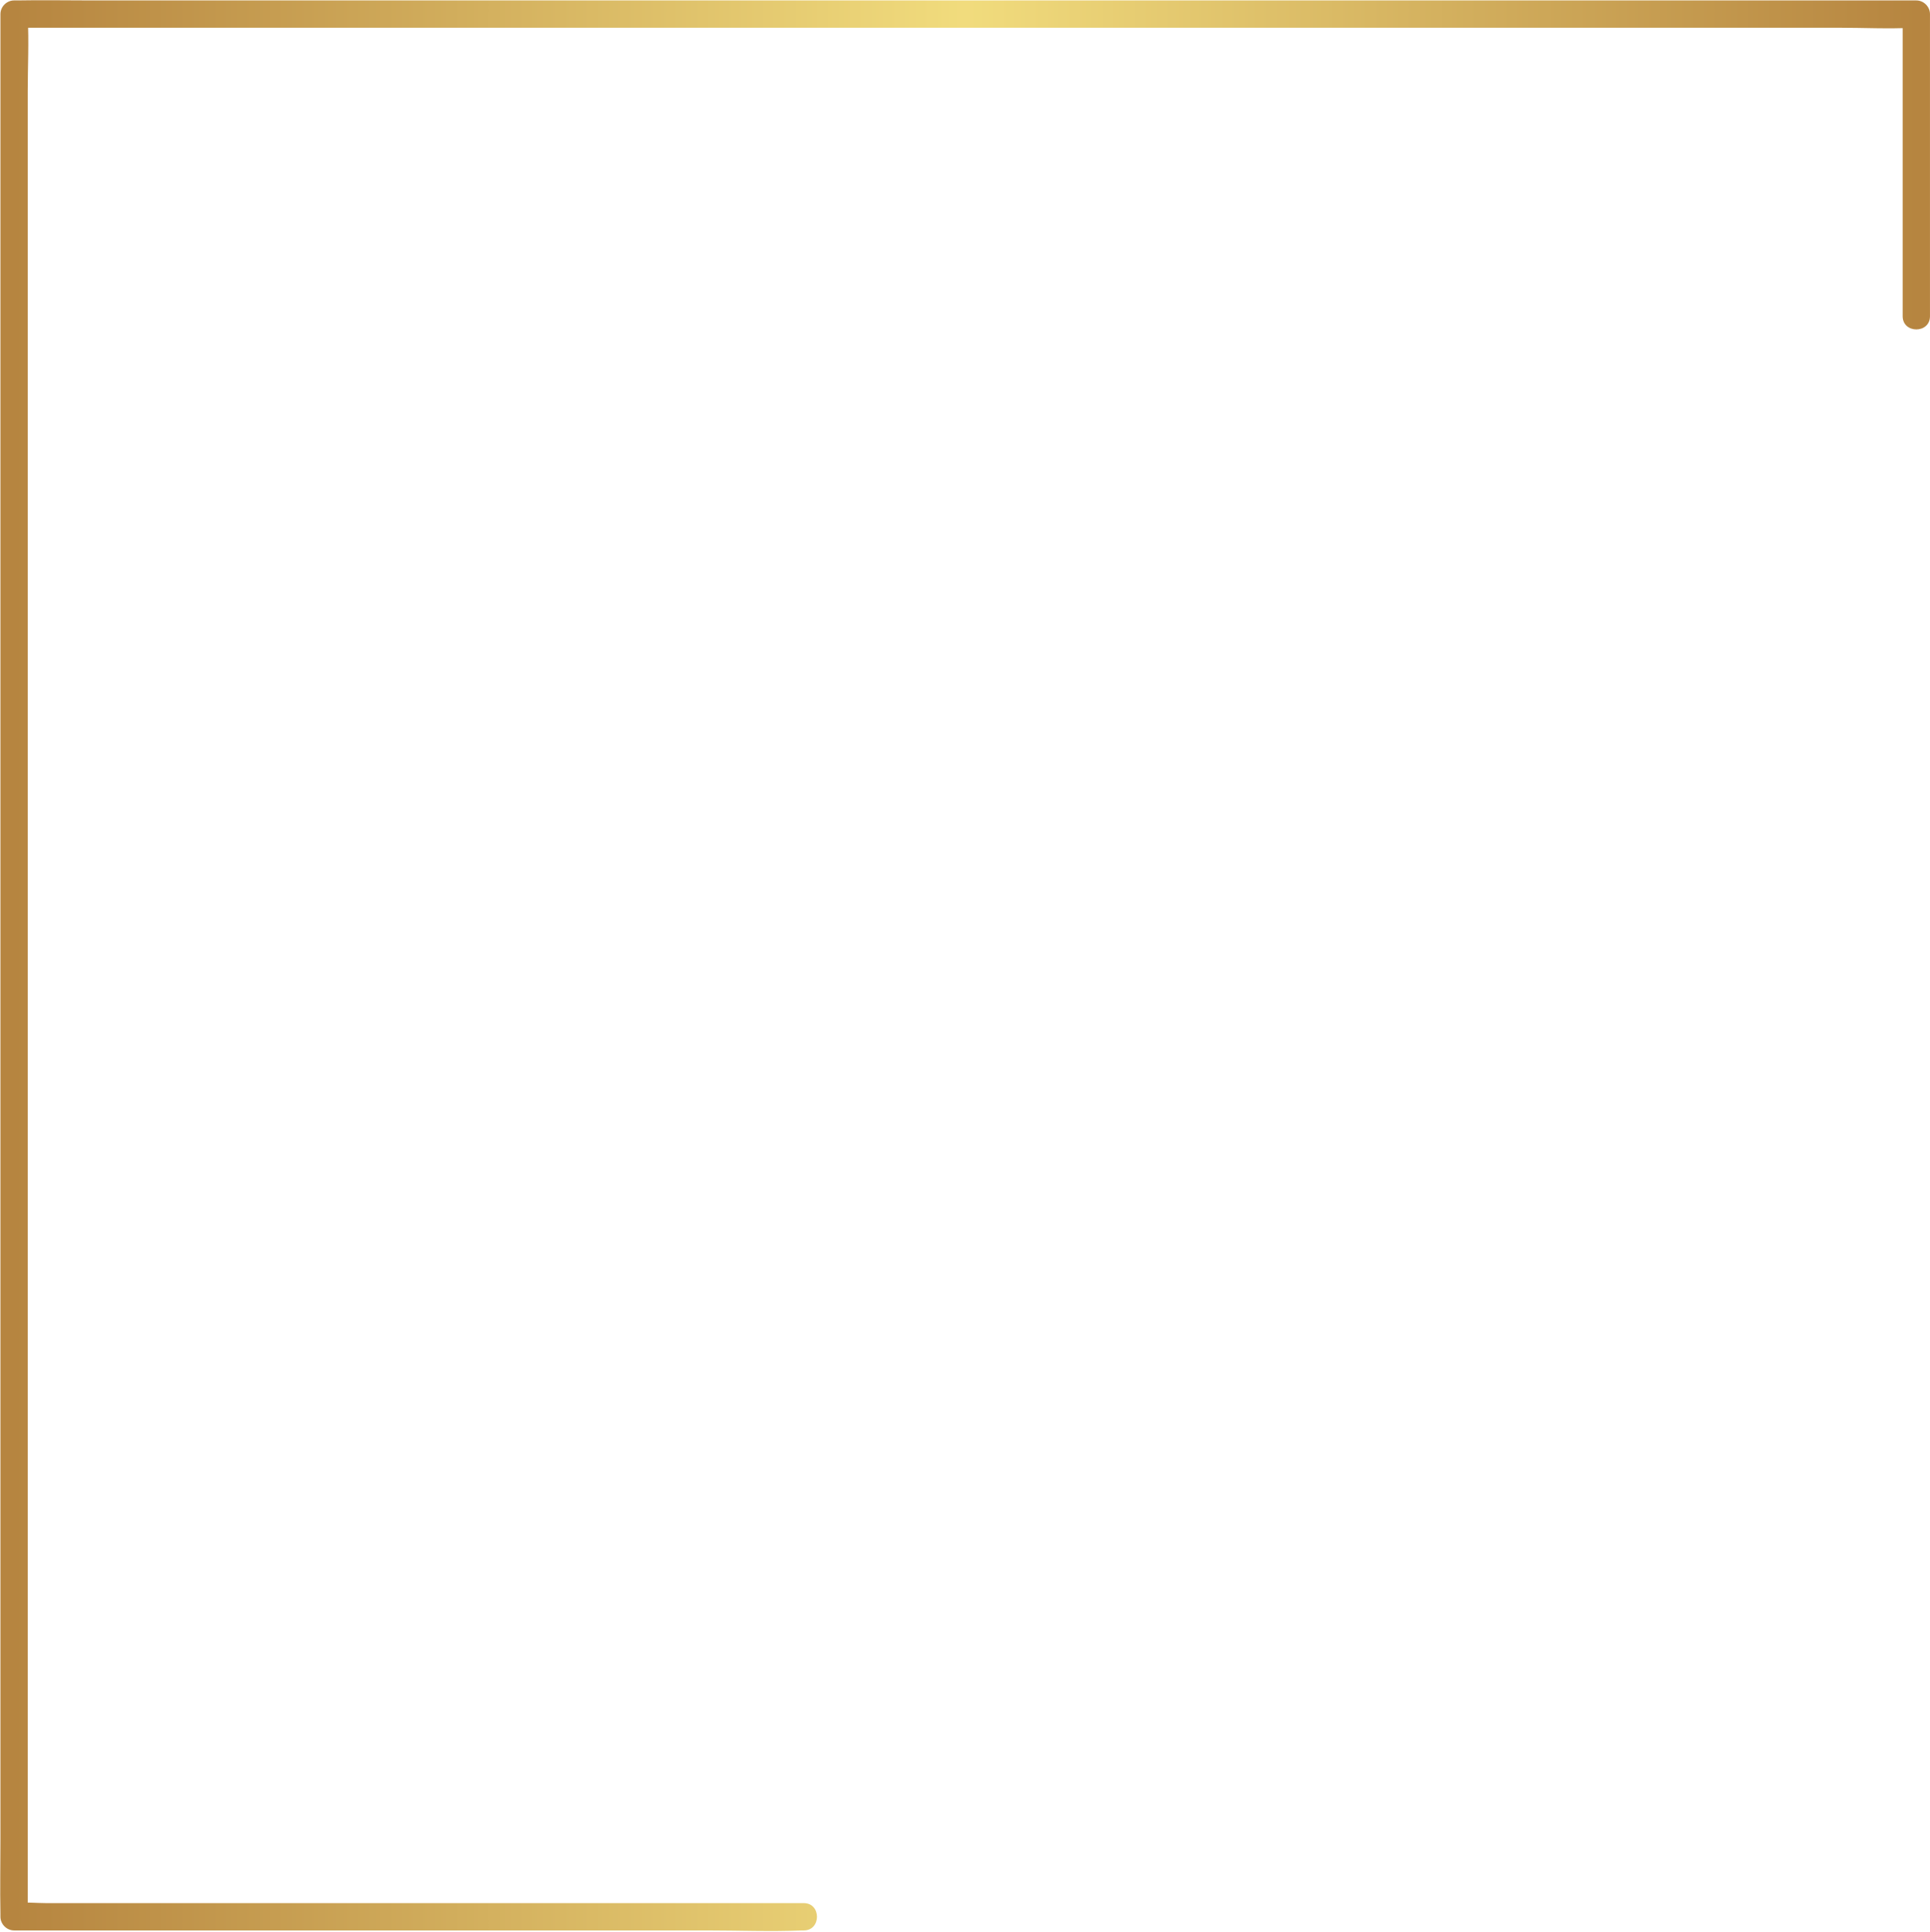 <?xml version="1.0" encoding="UTF-8"?><svg xmlns="http://www.w3.org/2000/svg" xmlns:xlink="http://www.w3.org/1999/xlink" height="1697.6" preserveAspectRatio="xMidYMid meet" version="1.0" viewBox="-0.2 -0.2 1696.4 1697.6" width="1696.4" zoomAndPan="magnify"><defs><linearGradient gradientUnits="userSpaceOnUse" id="a" x1="11.18" x2="1685.18" xlink:actuate="onLoad" xlink:show="other" xlink:type="simple" xmlns:xlink="http://www.w3.org/1999/xlink" y1="848.35" y2="848.35"><stop offset="0" stop-color="#b68540"/><stop offset=".5" stop-color="#f1dc7d"/><stop offset="1" stop-color="#b68540"/></linearGradient></defs><g><g><path d="M706.31,1672.18H40.65c-8.85,0-18.48-1.08-27.28,0-.38,.05-.8,0-1.19,0l12,12V80.05c0-21.57,1.14-43.48,0-65.03-.05-.94,0-1.9,0-2.84l-12,12H1616.31c21.57,0,43.48,1.14,65.03,0,.94-.05,1.9,0,2.84,0l-12-12V277.68c0,15.44,24,15.47,24,0V12.18c0-6.49-5.5-12-12-12H80.05C58.39,.18,36.68-.23,15.02,.18c-.95,.02-1.9,0-2.84,0C5.69,.18,.18,5.68,.18,12.18V1616.31c0,21.66-.41,43.37,0,65.03,.02,.95,0,1.9,0,2.84,0,6.49,5.5,12,12,12H620.94c27.97,0,56.23,1.18,84.18,0,.39-.02,.79,0,1.19,0,15.44,0,15.47-24,0-24h0Z" fill="url(#a)"/></g></g></svg>